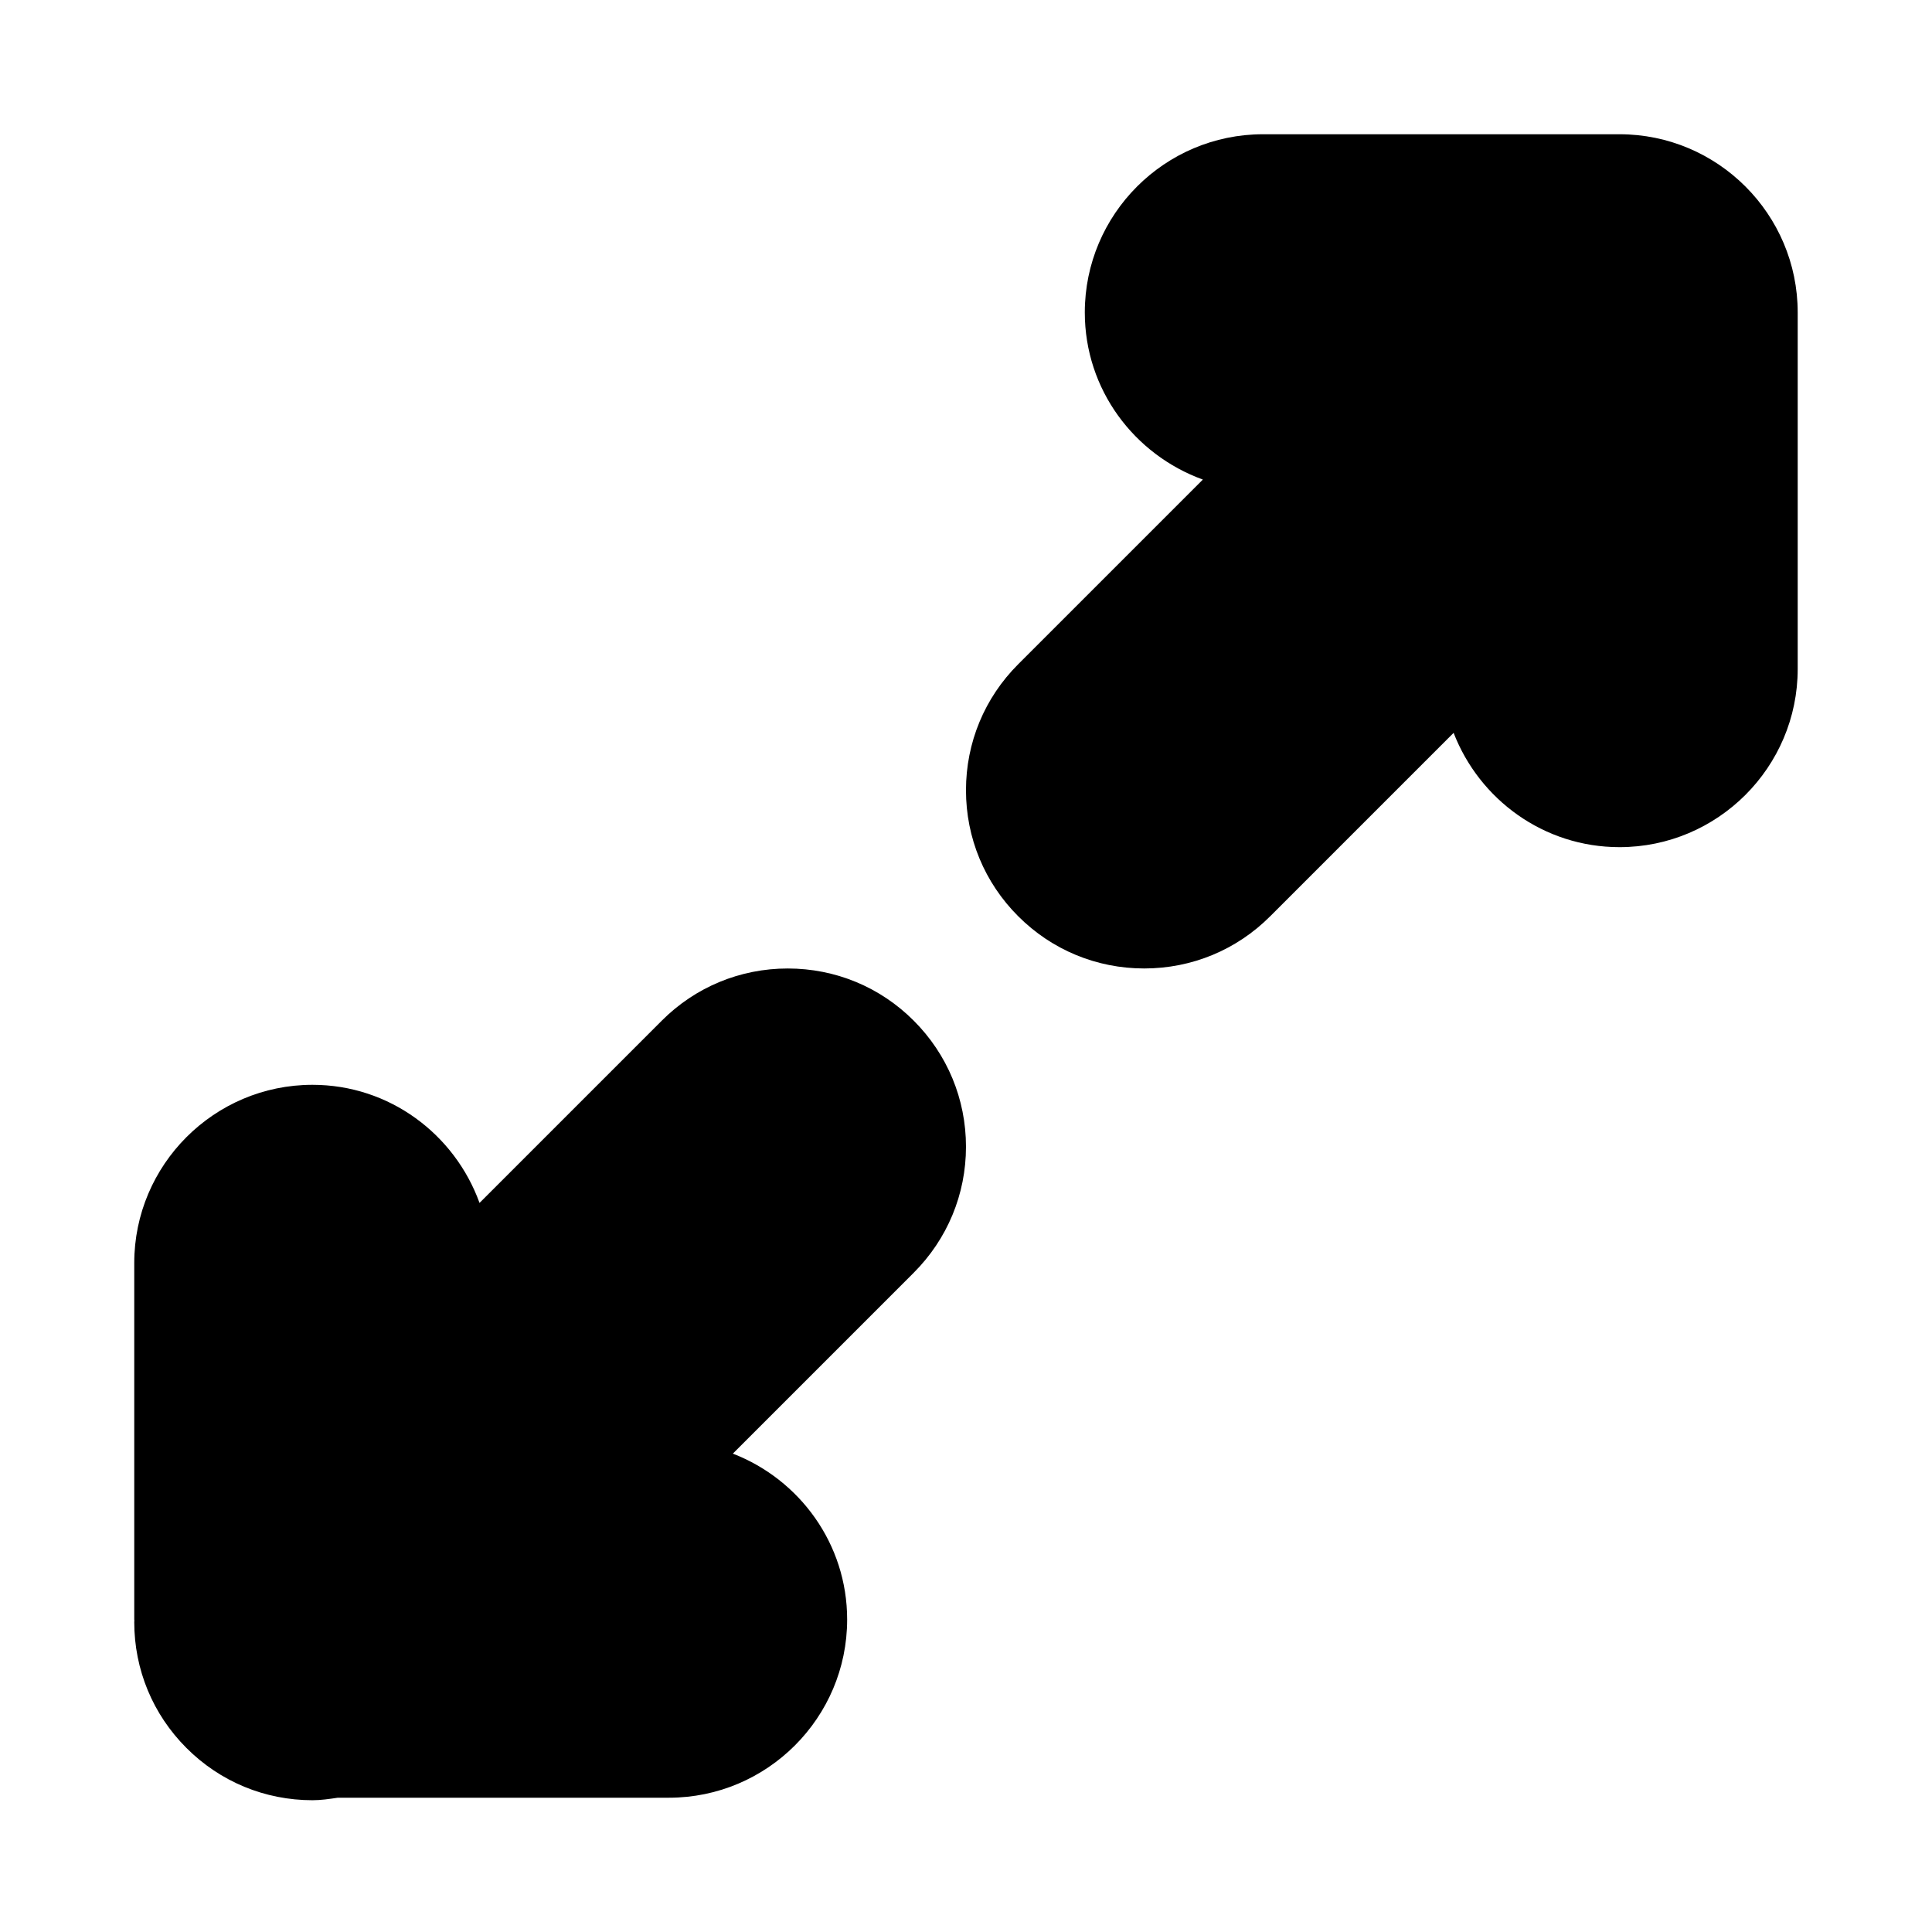 <?xml version="1.0" encoding="UTF-8"?>
<!-- Uploaded to: ICON Repo, www.svgrepo.com, Generator: ICON Repo Mixer Tools -->
<svg fill="#000000" width="800px" height="800px" version="1.1" viewBox="144 144 512 512" xmlns="http://www.w3.org/2000/svg">
 <path d="m620.41 226.81v94.465c0 26.039-21.191 47.23-47.23 47.23-20.059 0-37.125-12.625-43.957-30.293l-48.602 48.602c-8.91 8.926-20.781 13.84-33.395 13.84-12.609 0-24.48-4.914-33.395-13.84-8.926-8.922-13.836-20.777-13.836-33.391 0-12.609 4.914-24.48 13.84-33.395l48.934-48.934c-18.188-6.594-31.285-23.863-31.285-44.285 0-26.039 21.191-47.23 47.23-47.23h94.465c26.039 0 47.23 21.191 47.23 47.23zm-267.65 173.85c-12.609 0-24.48 4.914-33.395 13.84l-48.285 48.285c-6.582-18.184-23.852-31.297-44.273-31.297-26.039 0-47.23 21.191-47.23 47.23v94.465c0 0.109 0.031 0.219 0.031 0.332 0 0.109-0.031 0.203-0.031 0.328 0 12.609 4.914 24.48 13.84 33.395 8.91 8.926 20.781 13.84 33.395 13.84 2.266 0 4.473-0.332 6.691-0.66l87.77-0.004c26.039 0 47.23-21.191 47.23-47.23 0-20.059-12.625-37.125-30.293-43.957l47.941-47.941c8.914-8.926 13.844-20.781 13.844-33.395 0-12.609-4.93-24.48-13.84-33.395-8.91-8.926-20.781-13.836-33.395-13.836z"/>
</svg>